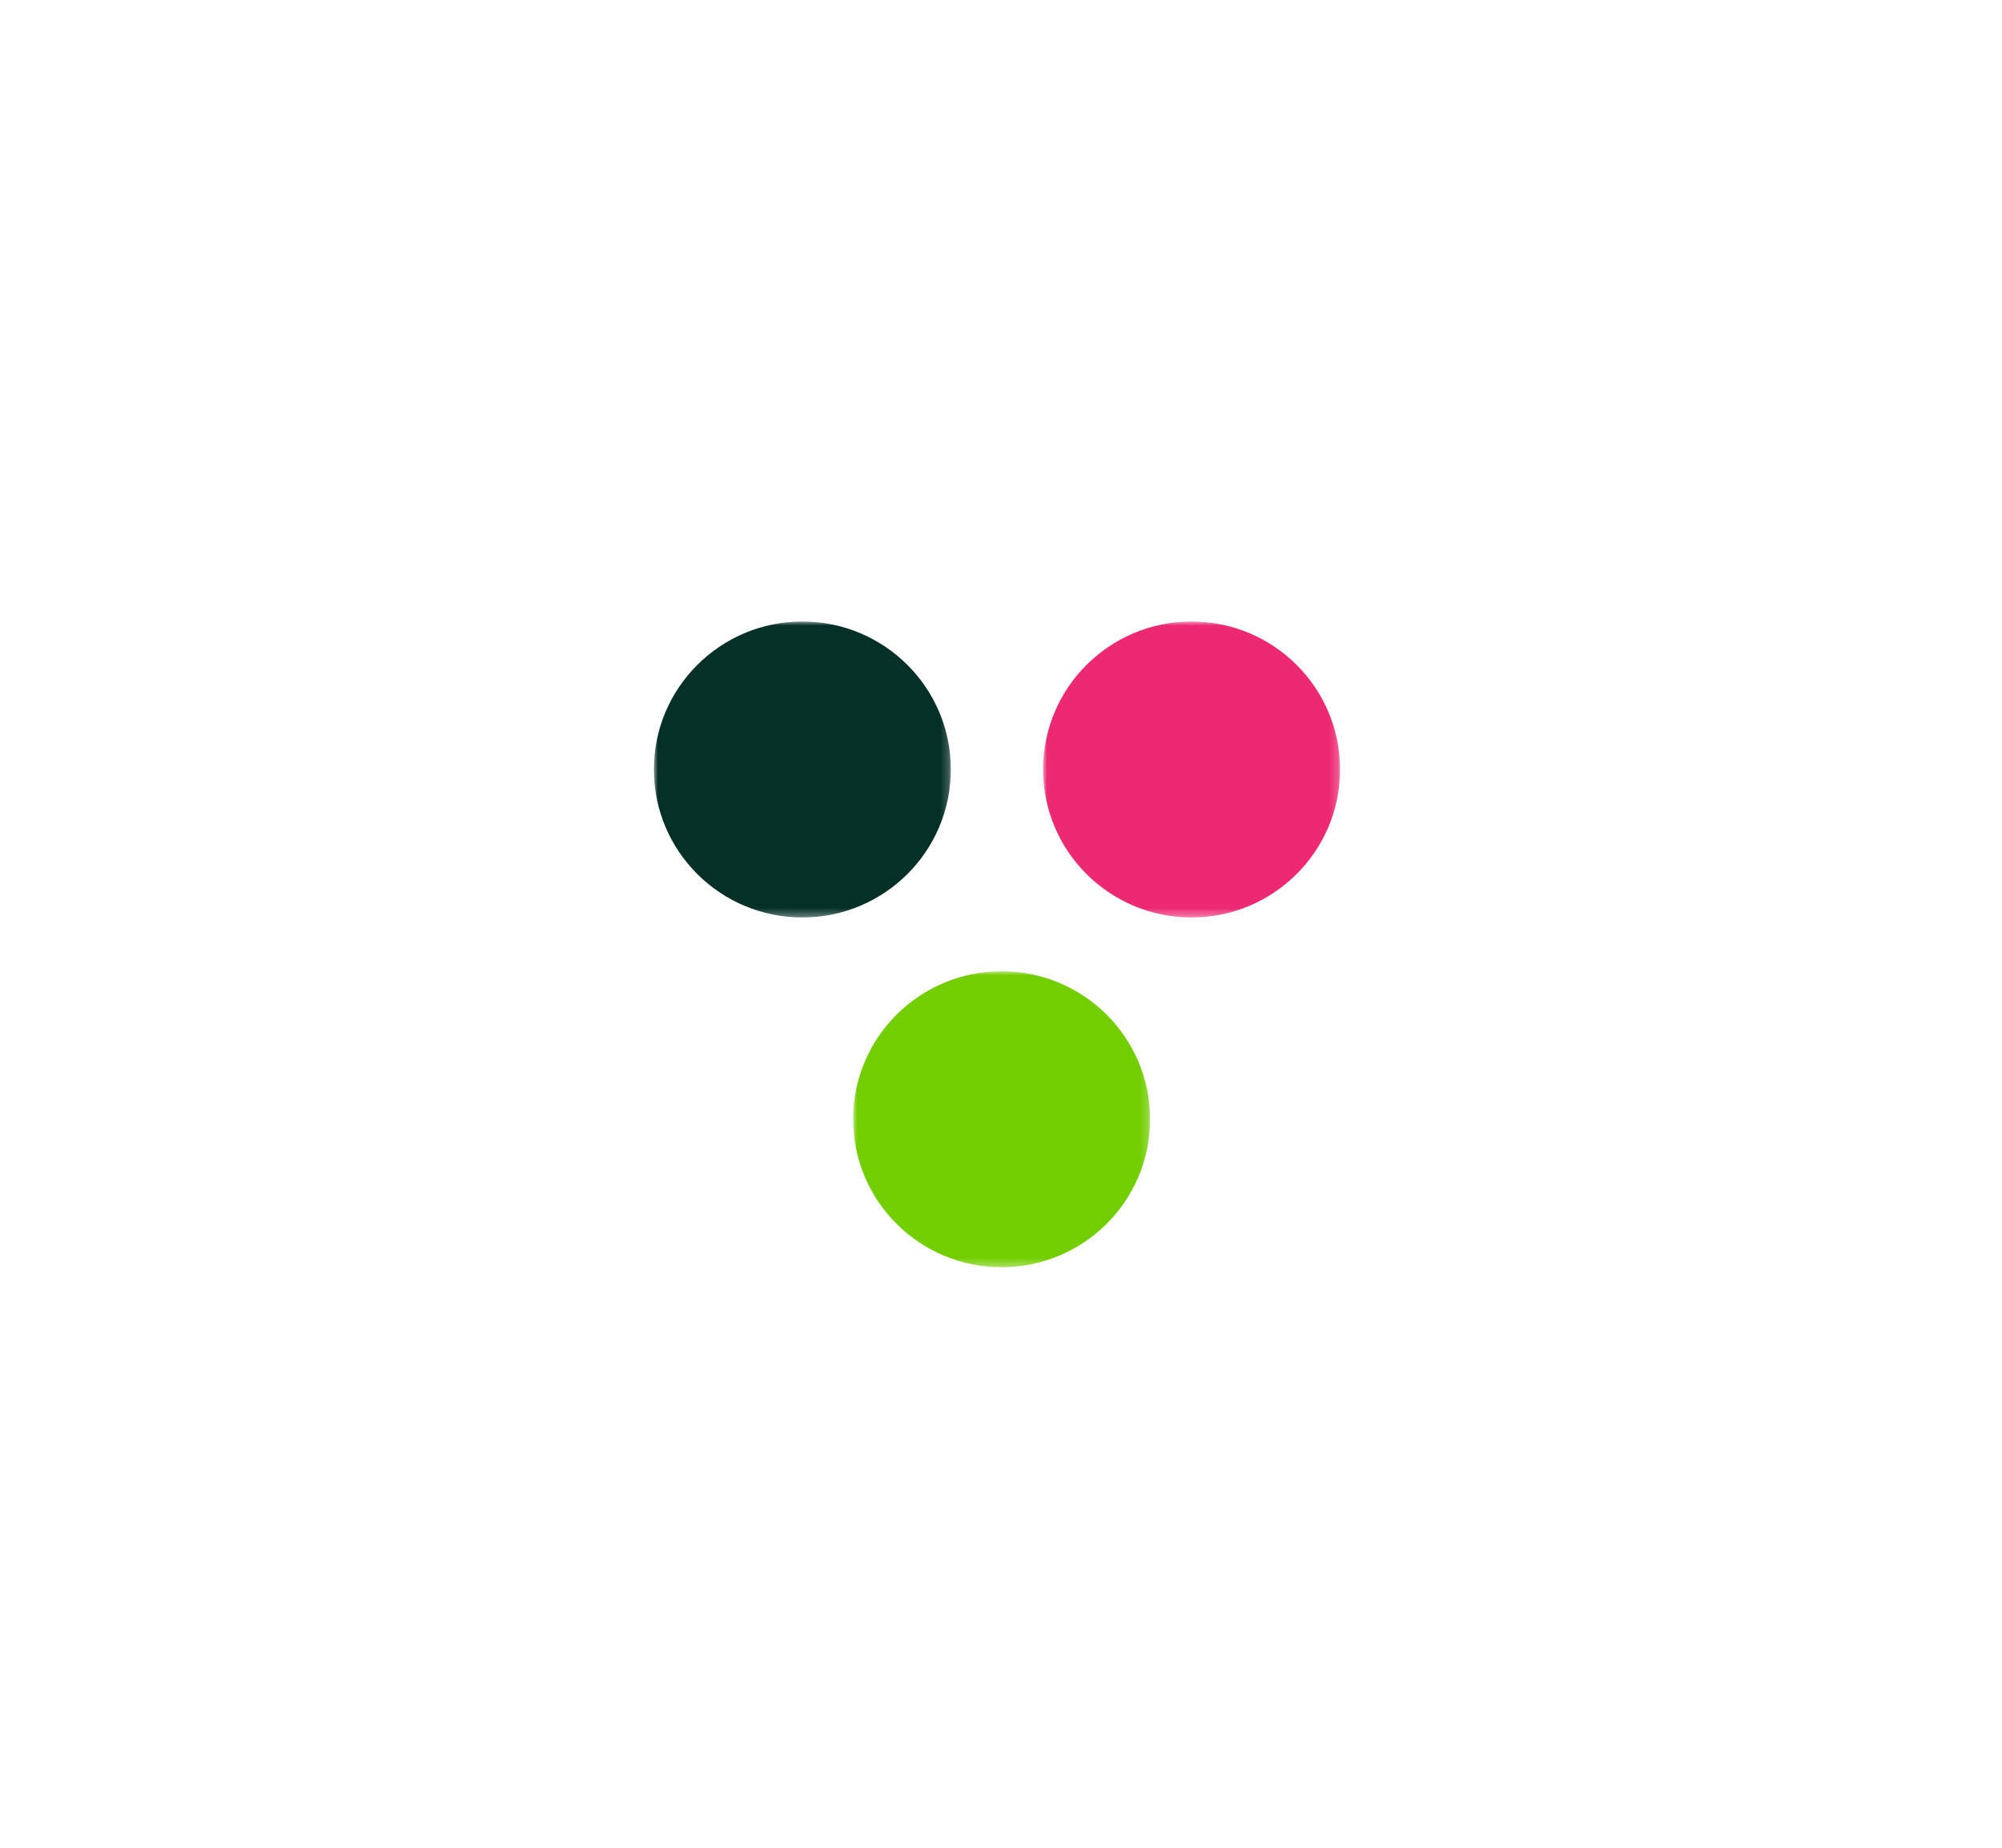 <?xml version="1.0" encoding="UTF-8"?> <svg xmlns="http://www.w3.org/2000/svg" xmlns:xlink="http://www.w3.org/1999/xlink" width="248px" height="229px" viewBox="0 0 248 229" version="1.1"><title>EC758300-63F1-464A-A63D-95486286DECC</title><defs><filter color-interpolation-filters="auto" id="filter-1"><feColorMatrix in="SourceGraphic" type="matrix" values="0 0 0 0 0.02 0 0 0 0 0.188 0 0 0 0 0.157 0 0 0 1 0"></feColorMatrix></filter><polygon id="path-2" points="0 0 36.787 0 36.787 36.667 0 36.667"></polygon><polygon id="path-4" points="0 0 36.787 0 36.787 36.667 0 36.667"></polygon><polygon id="path-6" points="0 0 36.788 0 36.788 36.667 0 36.667"></polygon></defs><g id="design" stroke="none" stroke-width="1" fill="none" fill-rule="evenodd"><g id="About-all" transform="translate(-251, -176)"><g id="Group-16" transform="translate(251, 176)"><rect id="Rectangle" x="0" y="0" width="248" height="229"></rect><g id="Group-10-Copy" transform="translate(81, 77)"><g filter="url(#filter-1)" id="Group-3"><g><mask id="mask-3" fill="white"><use xlink:href="#path-2"></use></mask><g id="Clip-2"></g><path d="M36.787,18.333 C36.787,28.459 28.552,36.667 18.393,36.667 C8.234,36.667 -0.001,28.459 -0.001,18.333 C-0.001,8.208 8.234,-0 18.393,-0 C28.552,-0 36.787,8.208 36.787,18.333" id="Fill-1" fill="#053028" mask="url(#mask-3)"></path></g></g><g id="Group-6" transform="translate(48.213, 0)"><mask id="mask-5" fill="white"><use xlink:href="#path-4"></use></mask><g id="Clip-5"></g><path d="M36.788,18.333 C36.788,28.459 28.553,36.667 18.394,36.667 C8.235,36.667 0,28.459 0,18.333 C0,8.208 8.235,-0 18.394,-0 C28.553,-0 36.788,8.208 36.788,18.333" id="Fill-4" fill="#ED2974" mask="url(#mask-5)"></path></g><g id="Group-9" transform="translate(24.681, 43.333)"><mask id="mask-7" fill="white"><use xlink:href="#path-6"></use></mask><g id="Clip-8"></g><path d="M36.788,18.334 C36.788,28.459 28.553,36.667 18.394,36.667 C8.235,36.667 0,28.459 0,18.334 C0,8.208 8.235,0 18.394,0 C28.553,0 36.788,8.208 36.788,18.334" id="Fill-7" fill="#73CE00" mask="url(#mask-7)"></path></g></g></g></g></g></svg> 